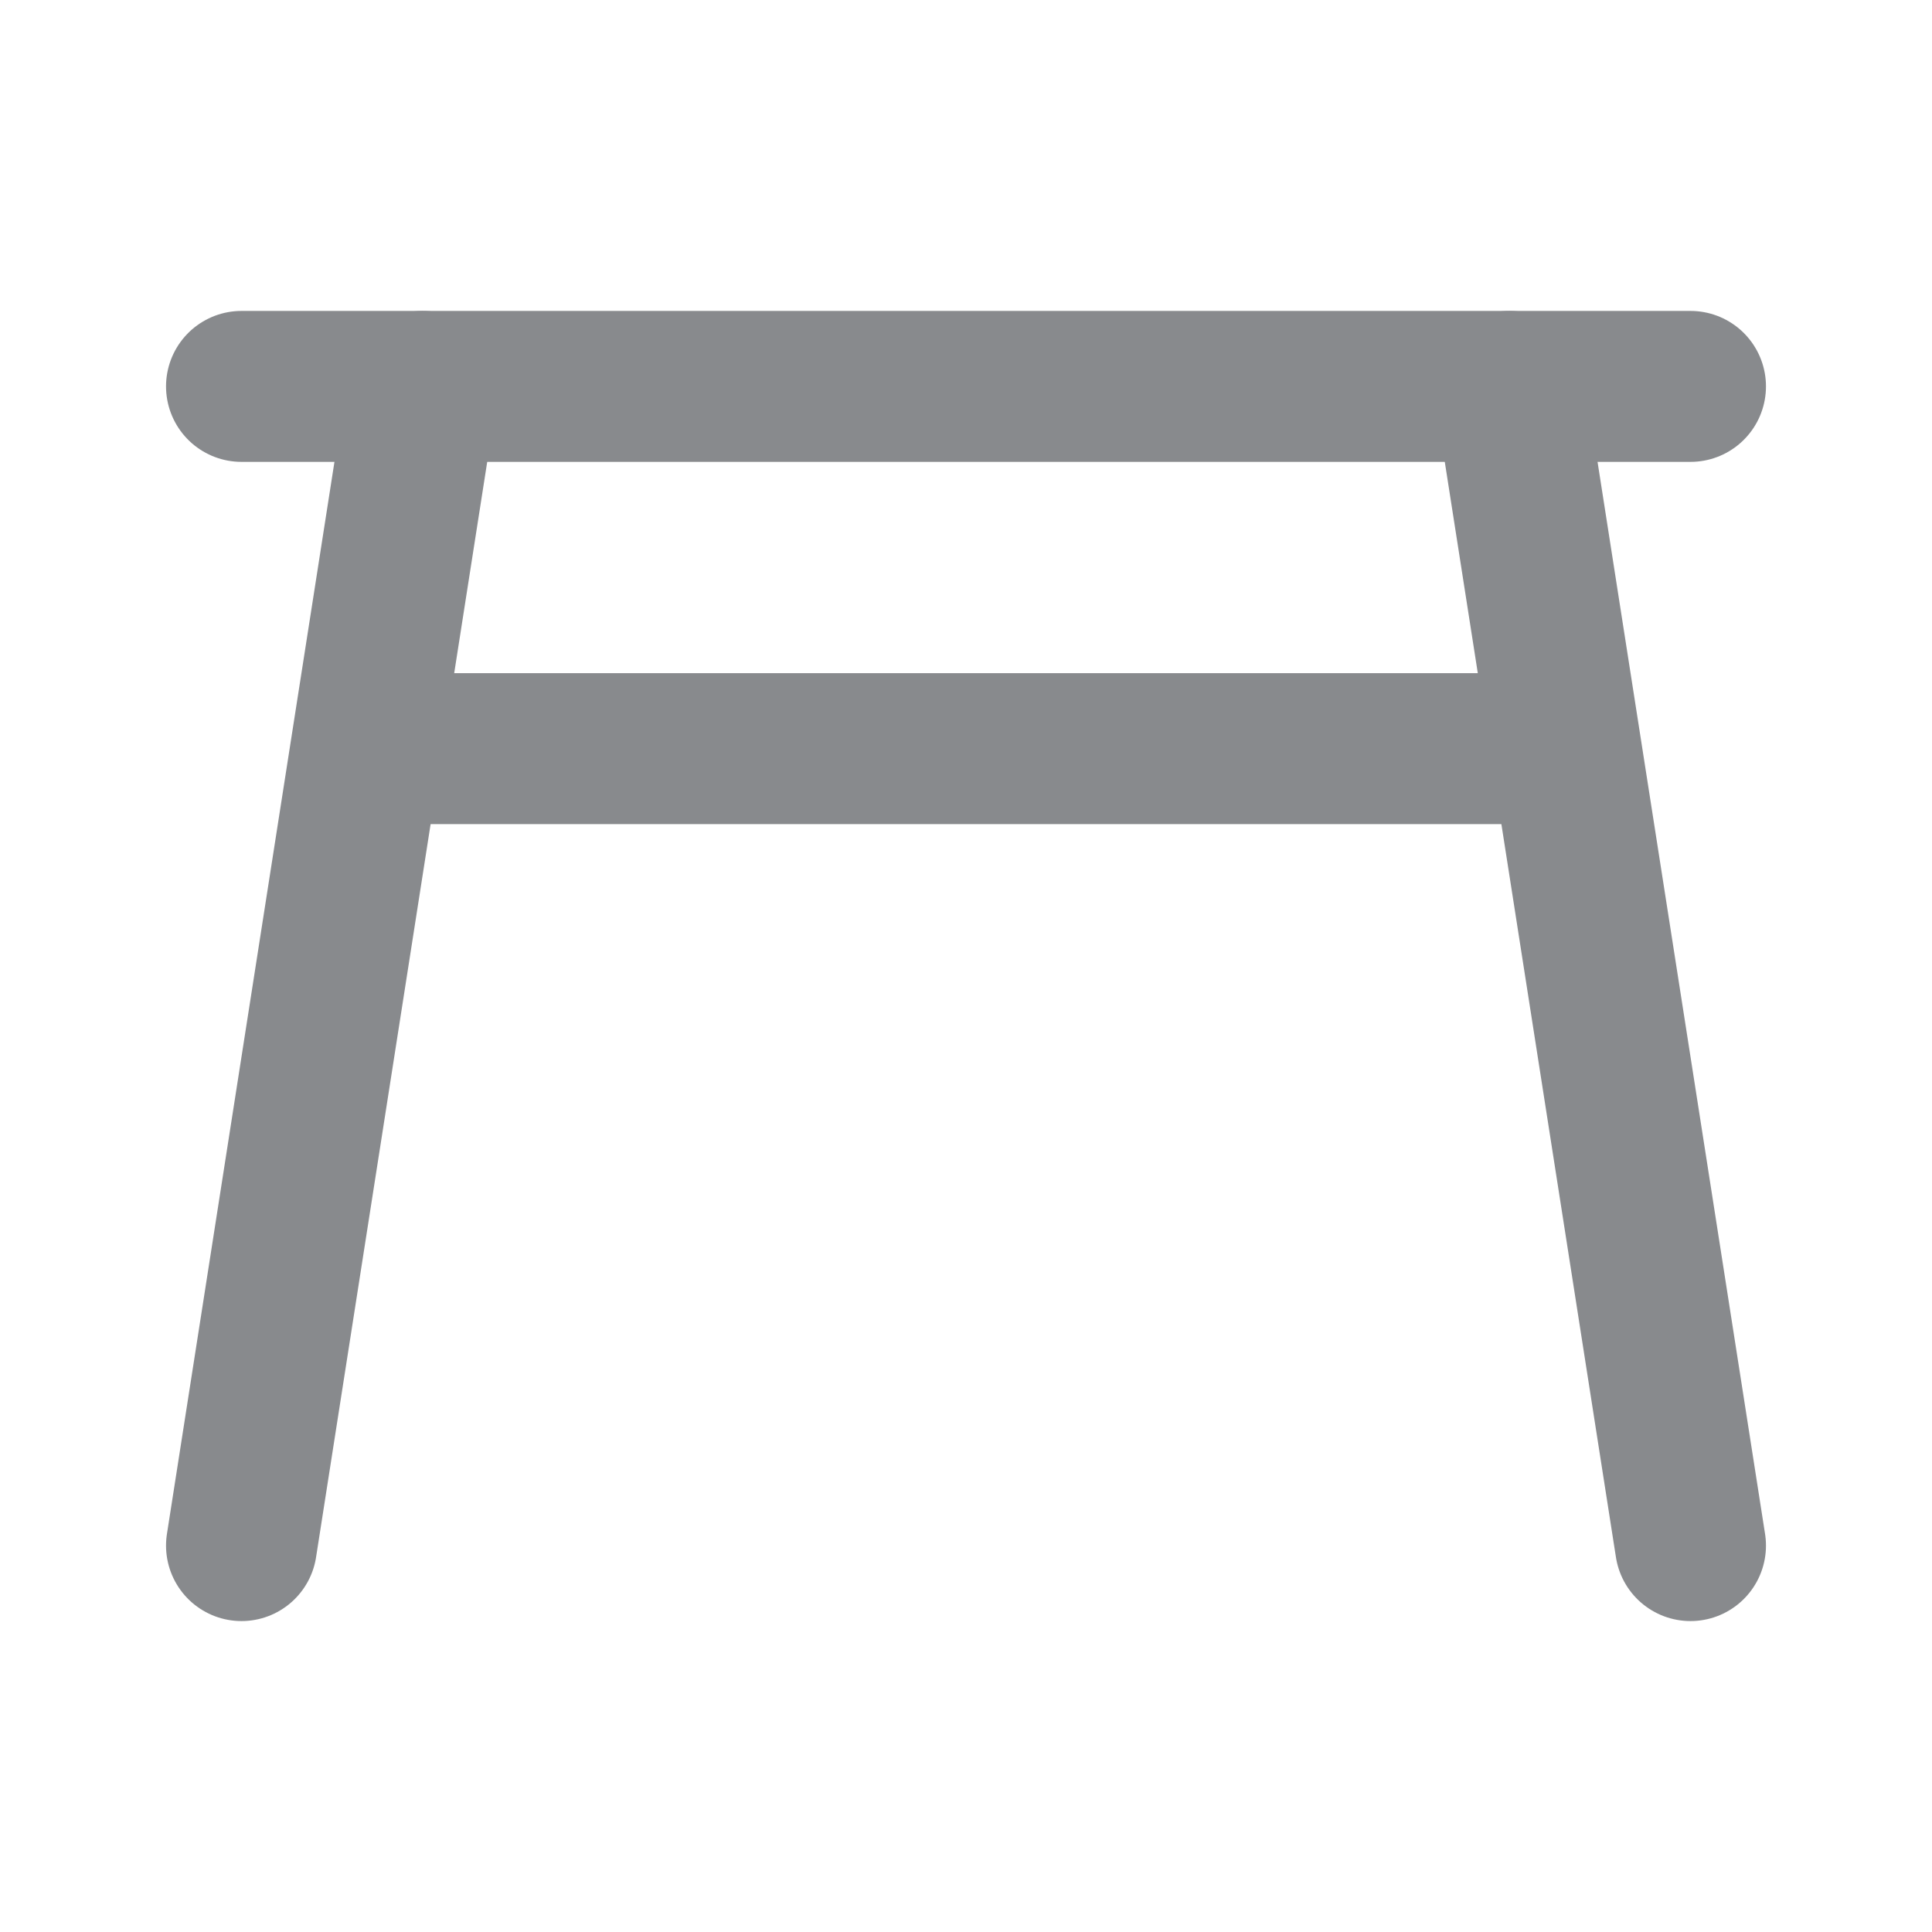 <svg width="16" height="16" viewBox="0 0 16 16" fill="none" xmlns="http://www.w3.org/2000/svg">
<path d="M2 3.2H14" stroke="#888A8D" stroke-width="1.25" stroke-linecap="round" stroke-linejoin="round"/>
<path d="M12.5 3.2L14 12.8M3.5 3.2L2 12.8" stroke="#888A8D" stroke-width="1.25" stroke-linecap="round" stroke-linejoin="round"/>
<path d="M3.2 6.2H12.8" stroke="#888A8D" stroke-width="1.25" stroke-linecap="round" stroke-linejoin="round"/>
</svg>
